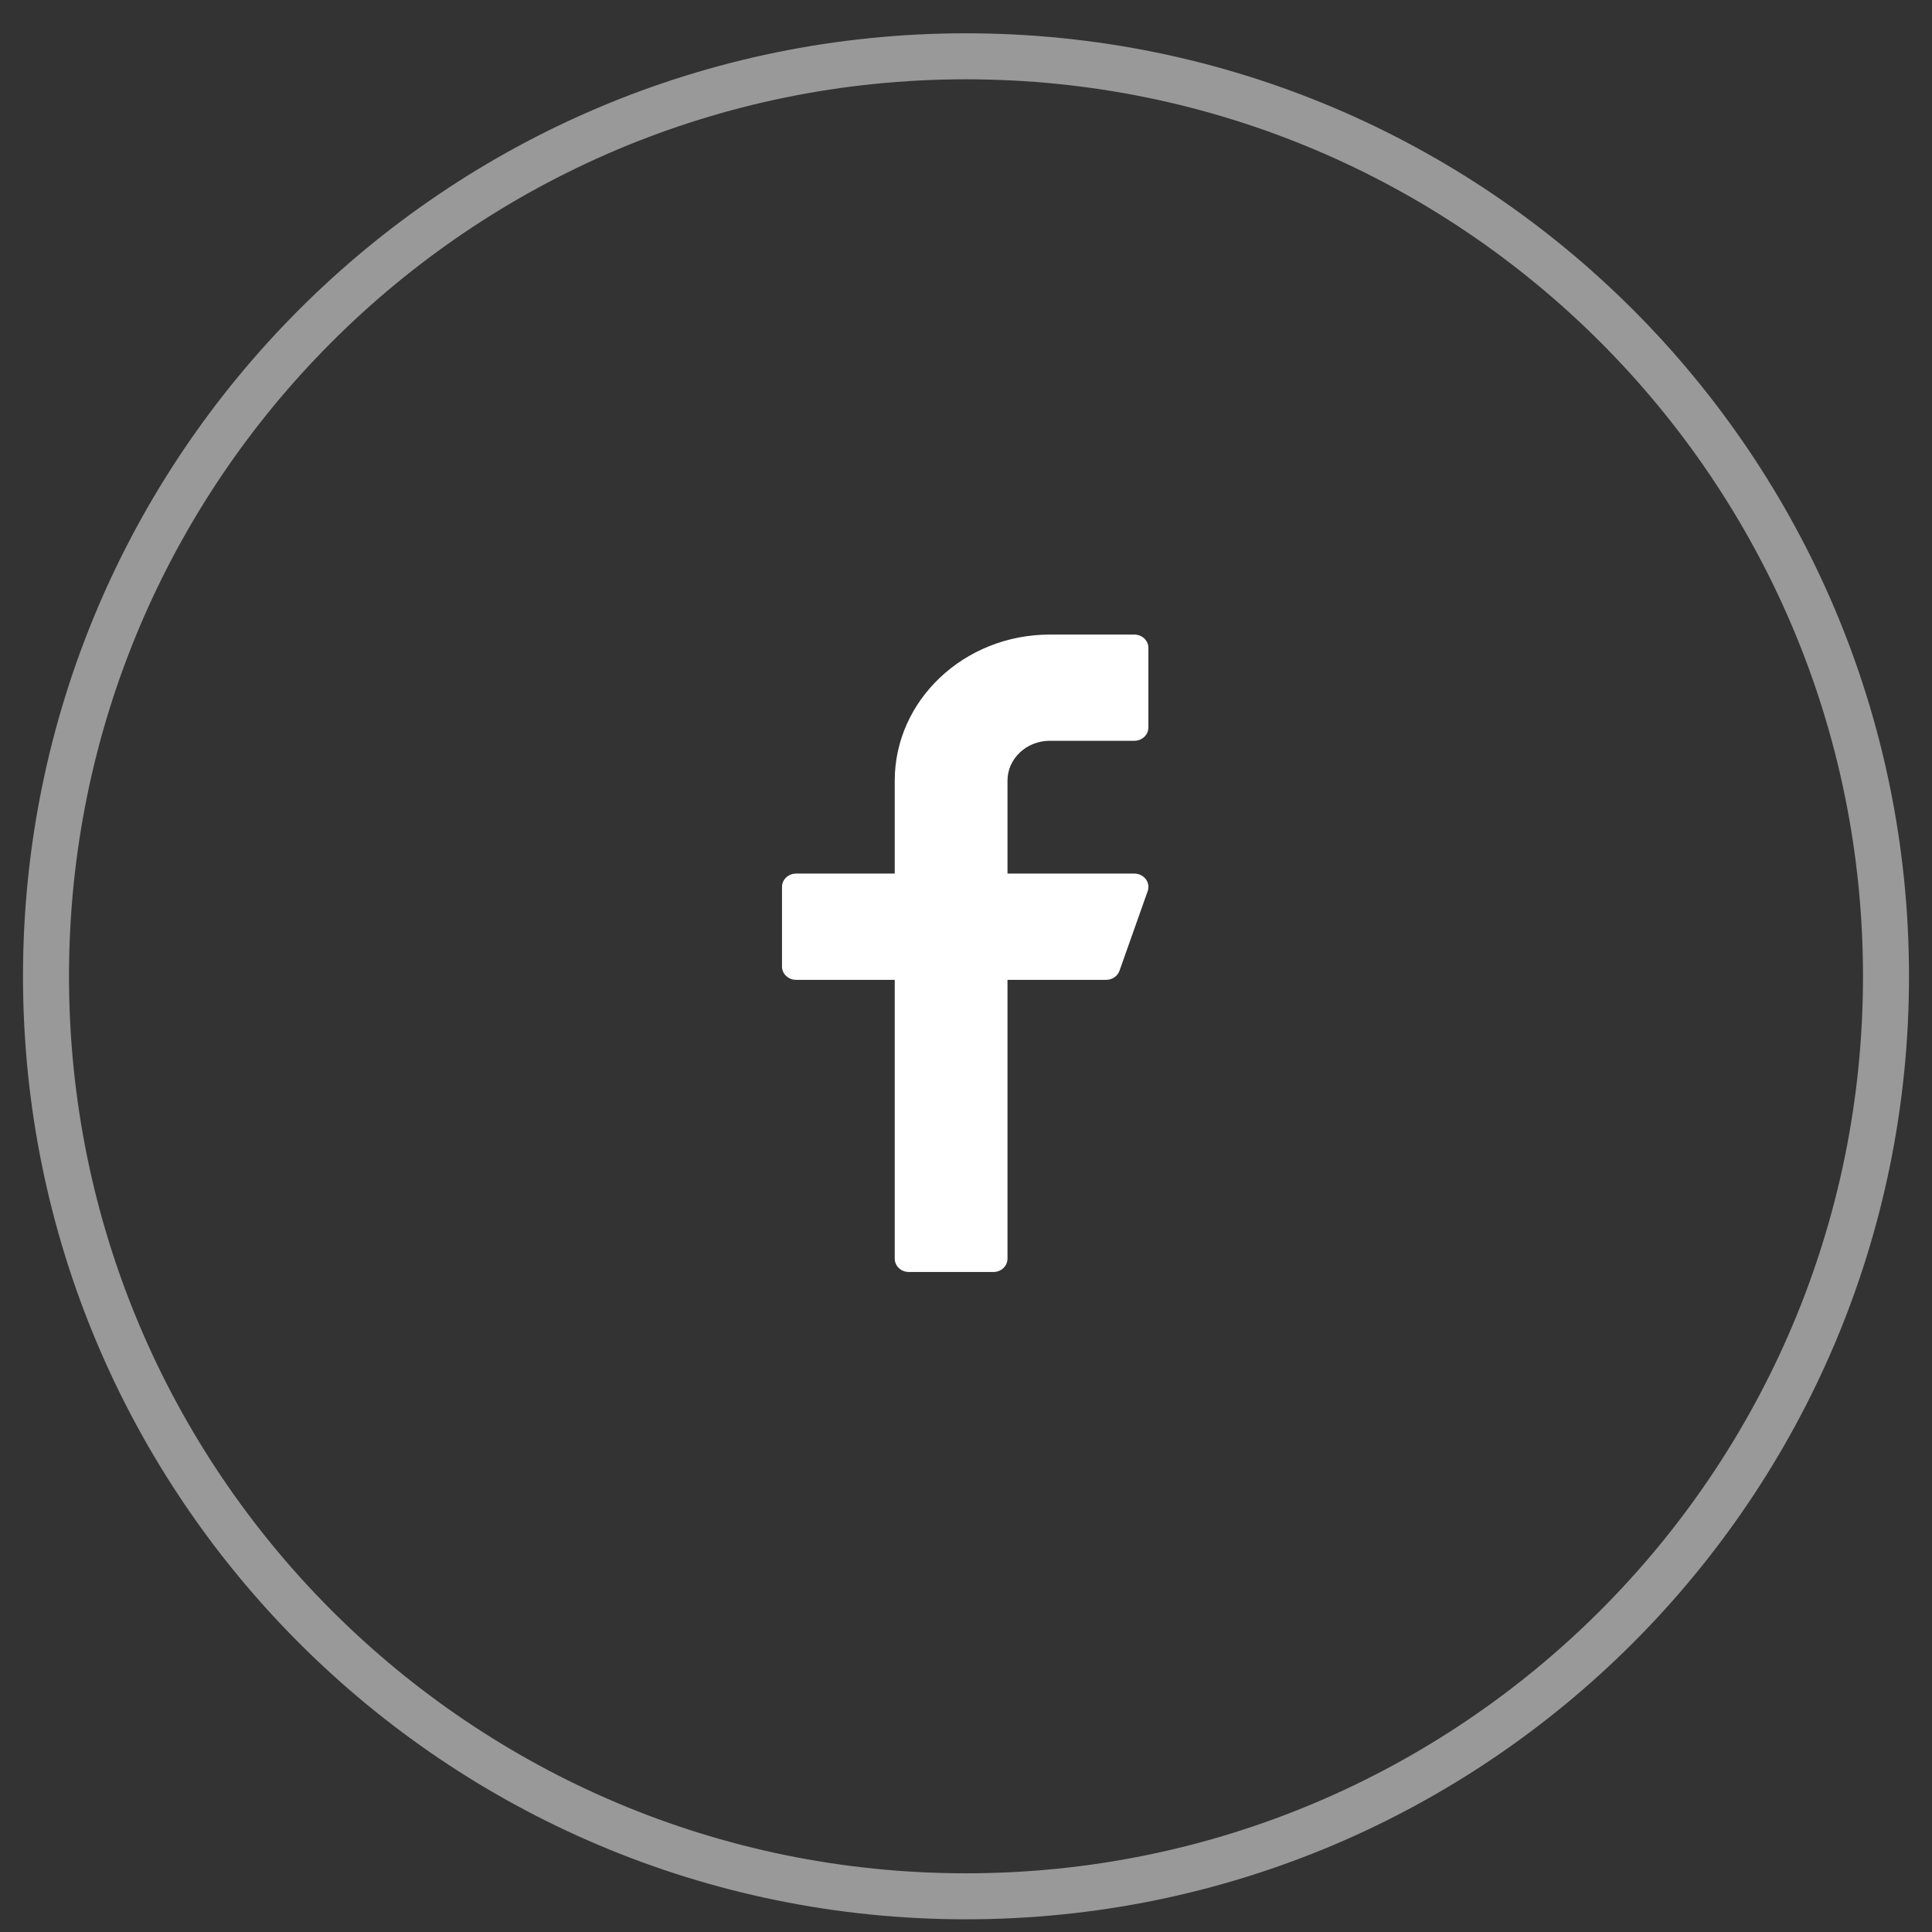 <svg width="42" height="42" viewBox="0 0 42 42" fill="none" xmlns="http://www.w3.org/2000/svg">
<rect x="0" y="0" width="42" height="42" fill="#333333" stroke="none"/>
<path opacity="0.5" fill-rule="evenodd" clip-rule="evenodd" d="M21 41.224C32.046 41.224 41 32.269 41 21.224C41 10.178 32.046 1.224 21 1.224C9.954 1.224 1 10.178 1 21.224C1 32.269 9.954 41.224 21 41.224Z" stroke="white"/>
<path d="M22.821 16.104H24.659C24.828 16.104 24.965 15.975 24.965 15.816V14.084C24.965 13.924 24.828 13.795 24.659 13.795H22.821C20.963 13.795 19.451 15.219 19.451 16.97V18.991H17.307C17.137 18.991 17 19.121 17 19.28V21.012C17 21.171 17.137 21.301 17.307 21.301H19.451V27.363C19.451 27.522 19.588 27.652 19.758 27.652H21.596C21.765 27.652 21.902 27.522 21.902 27.363V21.301H24.047C24.178 21.301 24.295 21.221 24.337 21.103L24.95 19.371C24.982 19.283 24.965 19.186 24.908 19.111C24.85 19.036 24.758 18.991 24.659 18.991H21.902V16.97C21.902 16.493 22.314 16.104 22.821 16.104Z" fill="white"/>
</svg>
